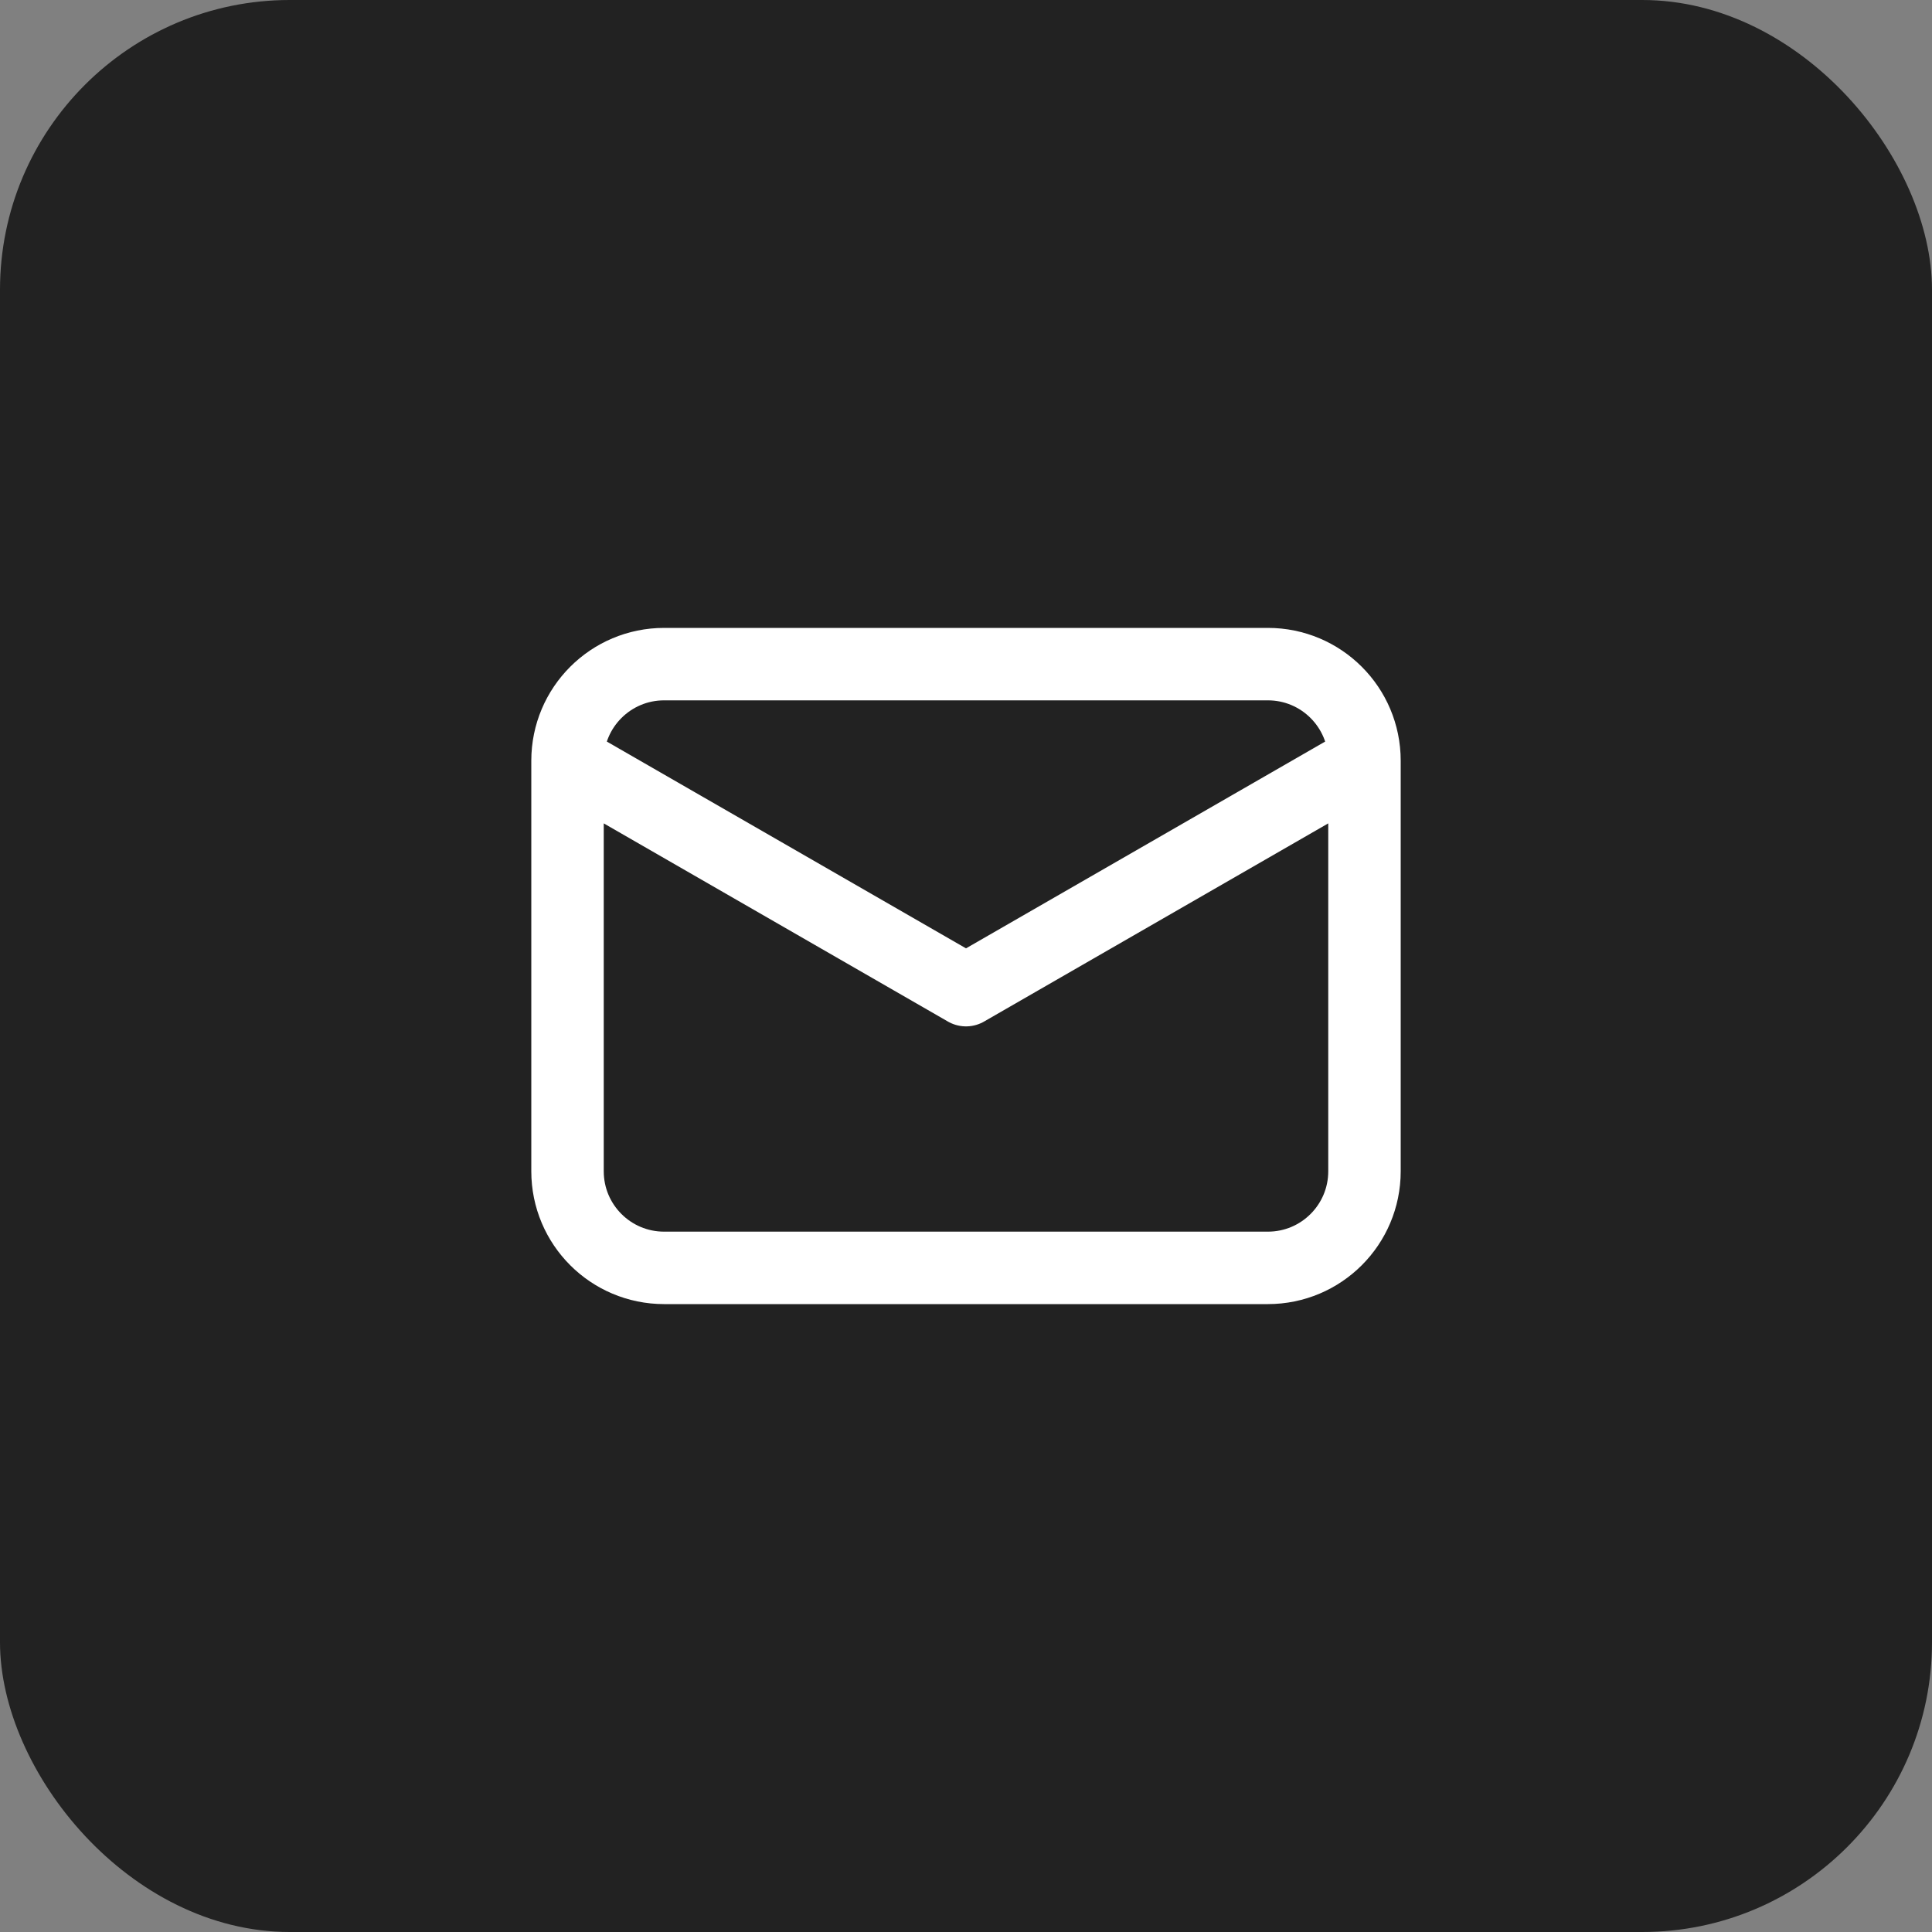 <svg width="40" height="40" viewBox="0 0 40 40" fill="none" xmlns="http://www.w3.org/2000/svg">
<rect x="0" y="0" width="40" height="40" fill="#808080" stroke="none"/>
<rect width="40" height="40" rx="6" fill="#222222"/>
<path d="M28.25 15.75V24.25C28.25 25.355 27.355 26.25 26.25 26.25H13.75C12.645 26.25 11.75 25.355 11.75 24.25V15.75M28.25 15.75C28.25 14.645 27.355 13.75 26.25 13.75H13.75C12.645 13.75 11.75 14.645 11.75 15.75M28.25 15.75L20 20.5L11.75 15.75" stroke="white" stroke-width="1.5" stroke-linecap="round" stroke-linejoin="round"/>
</svg>
